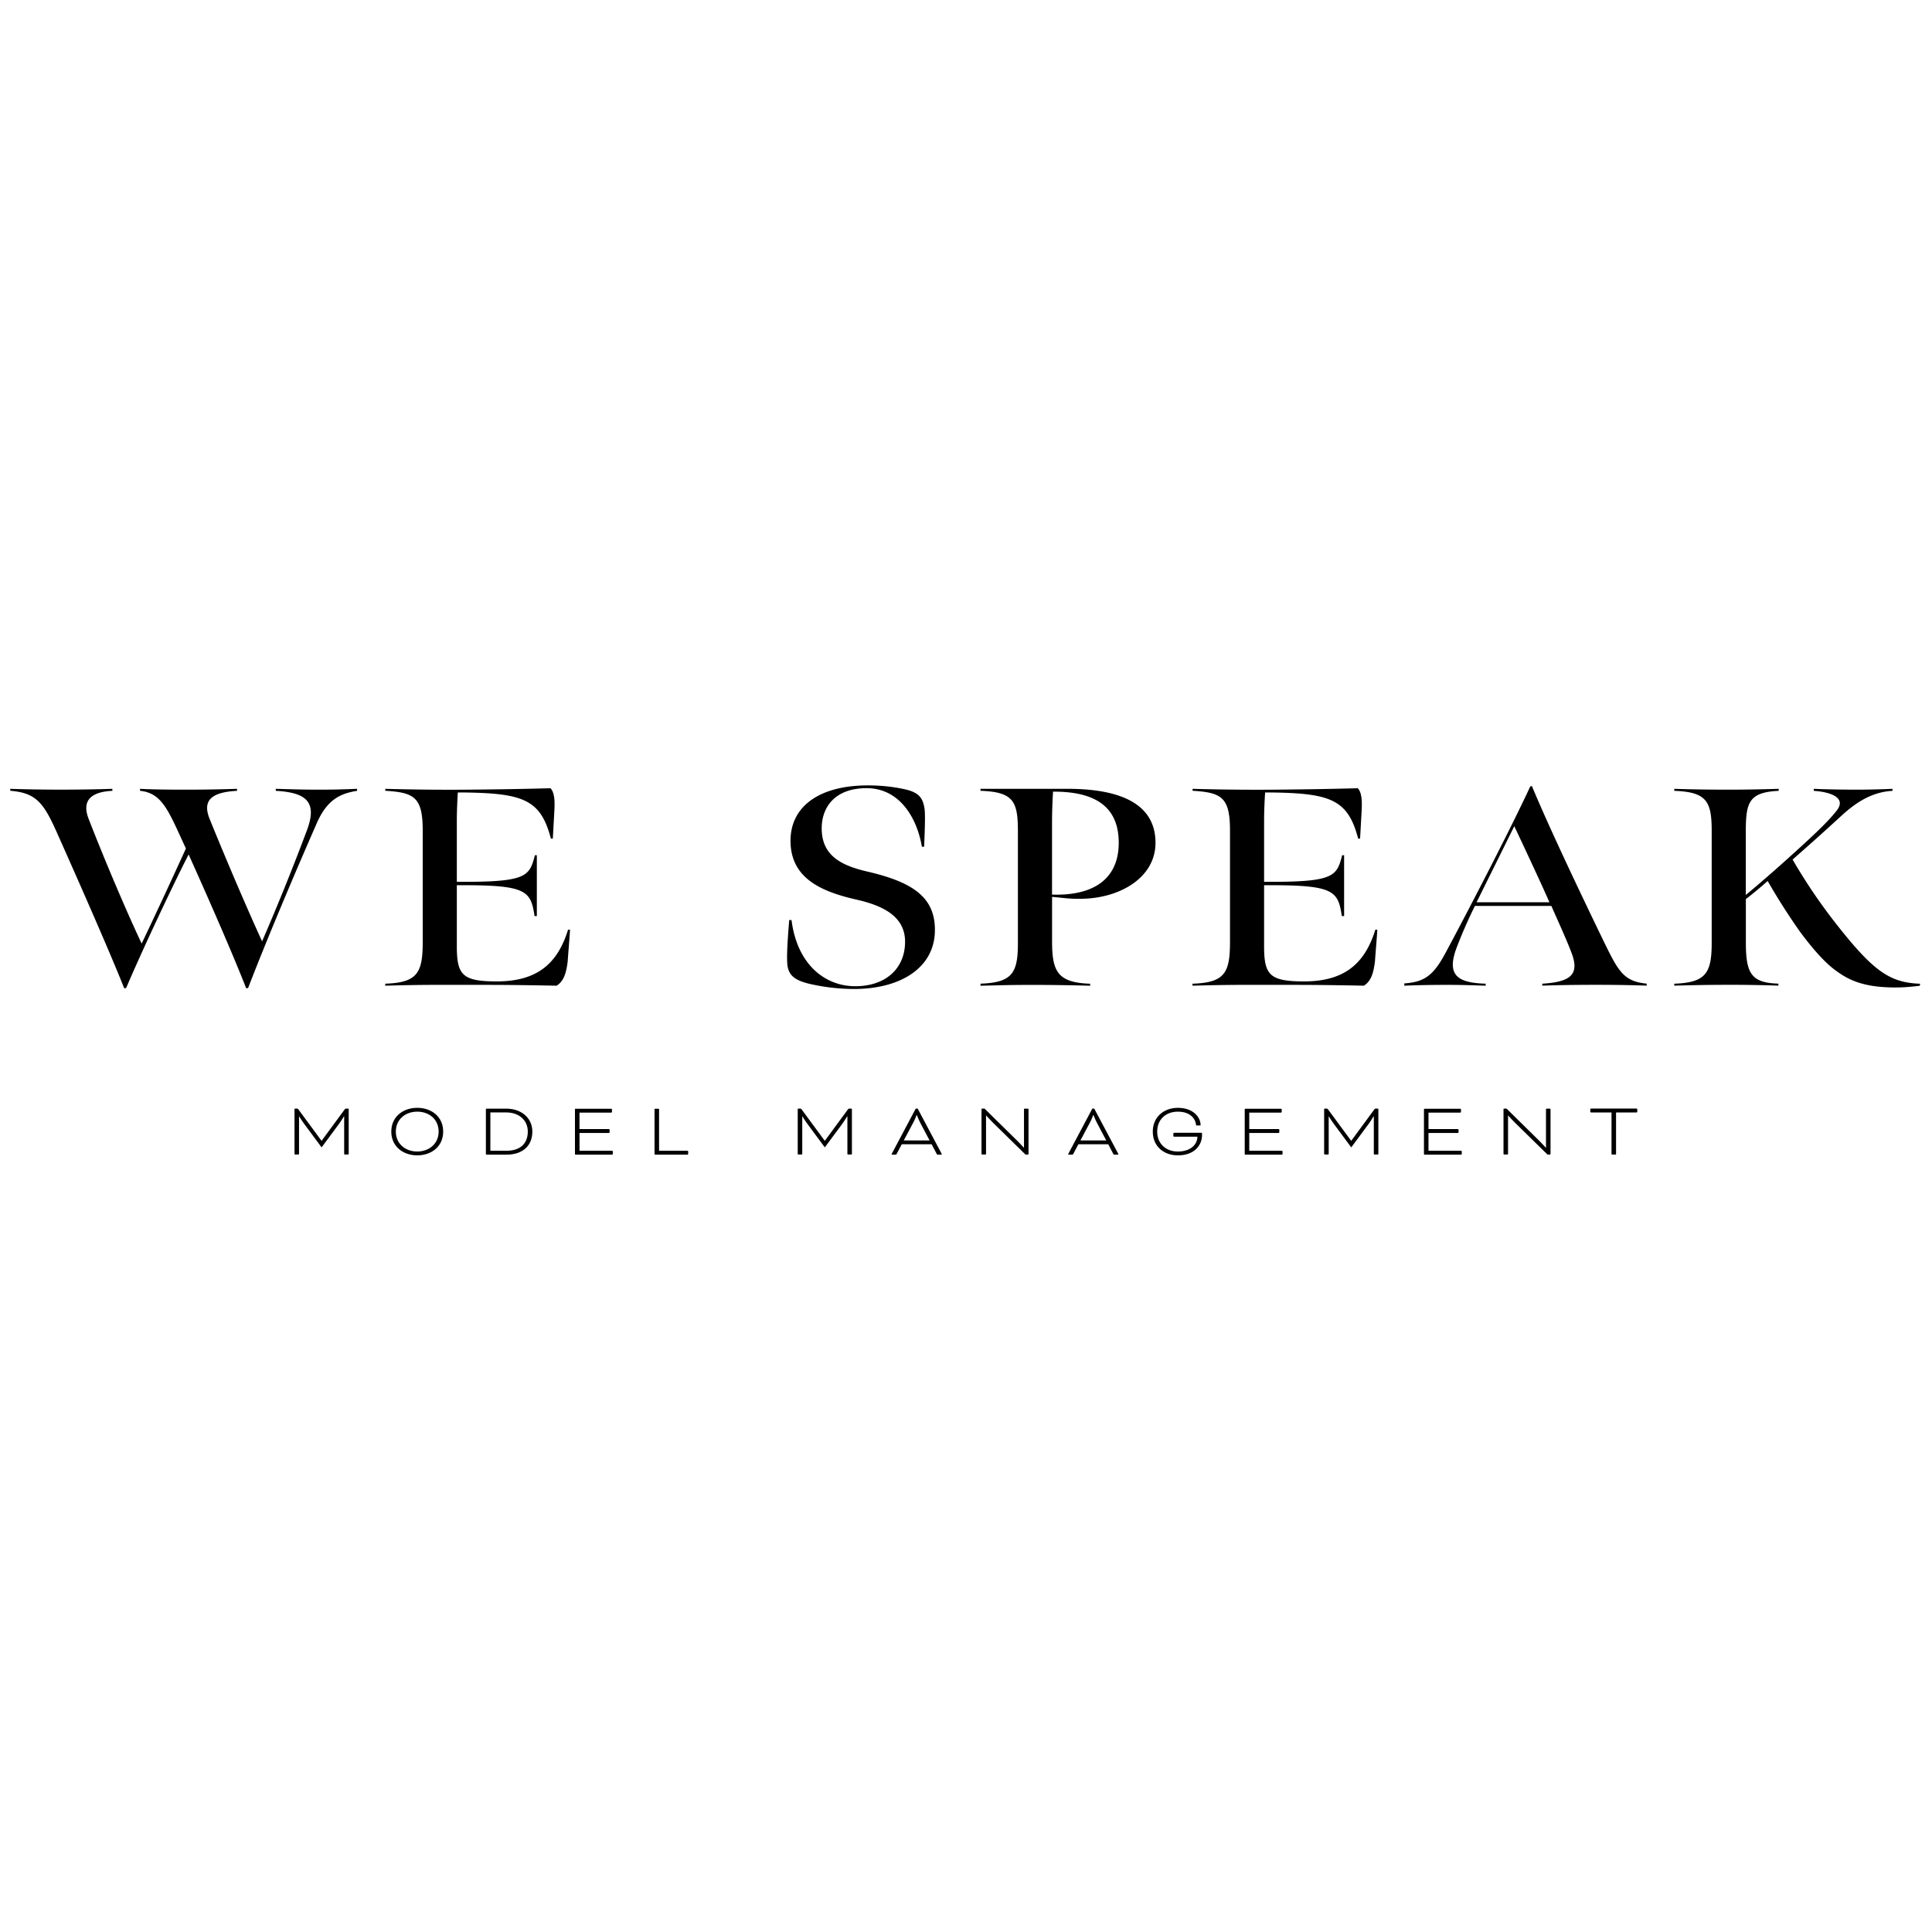 <?xml version="1.0" encoding="UTF-8"?>
<svg data-bbox="0.795 60.978 148.281 28.722" xmlns="http://www.w3.org/2000/svg" width="150" viewBox="0 0 150 150" height="150" data-type="shape">
    <g>
        <clipPath id="c0ad35ab-ef73-481f-881b-0b1536171486" fill="none">
            <path d="M0 60h150v30H0z"/>
        </clipPath>
        <g clip-path="url(#c0ad35ab-ef73-481f-881b-0b1536171486)">
            <path d="M4.332 64.452c-.984-2.178-1.592-2.9-3.537-3.056v-.151a125 125 0 0 0 7.928 0v.155c-1.82.087-2.346.879-1.843 2.173 1.313 3.381 3.028 7.38 4.117 9.685 1.085-2.26 2.324-4.94 3.436-7.379-1.34-2.9-1.816-4.305-3.56-4.479v-.155c1.341.064 2.554.064 3.766.064 1.29 0 2.397-.023 3.765-.064v.155c-2.123.11-2.676.833-2.123 2.196 1.391 3.427 2.979 7.114 4.067 9.489a182 182 0 0 0 3.486-8.633c.81-2.173-.022-2.919-2.424-3.052v-.155c1.084.023 1.843.064 3.307.064 1.364 0 1.894-.023 3.006-.064v.155c-1.24.197-2.297.636-3.106 2.462-1.844 4.195-4.067 9.488-5.353 12.846l-.15.023c-.962-2.461-2.727-6.524-4.47-10.39-1.24 2.416-3.637 7.512-4.85 10.367l-.15.023c-1.195-3.015-3.949-9.228-5.312-12.28m25.582 11.922c2.475-.087 2.905-.814 2.905-3.23V64.47c0-2.57-.659-2.941-2.905-3.074v-.151c1.743.046 3.94.087 6.465.064 2.346-.023 3.916-.046 6.363-.11.38.416.33 1.254.28 2.086l-.101 1.821h-.151c-.783-2.987-2.096-3.513-6.643-3.577h-.581a38 38 0 0 0-.078 2.04v4.895h.933c4.52-.023 4.722-.503 5.129-2.063h.15v4.721h-.178c-.279-1.866-.58-2.37-5.1-2.393h-.934v4.744c0 2.242.453 2.723 3.106 2.723 3.157 0 4.722-1.405 5.531-4.017h.151c-.027.526-.15 1.953-.178 2.438-.128 1.098-.38 1.601-.86 1.912-2.452-.045-3.61-.064-5.984-.064-2.878 0-4.346-.022-7.324.064v-.155zm32.98.023c-1.313-.307-1.692-.746-1.77-1.56-.023-.462-.05-.943.15-3.404h.18c.43 3.427 2.575 5.138 4.95 5.138 2.323 0 3.838-1.34 3.865-3.404.023-1.844-1.414-2.79-3.765-3.317-2.676-.613-5.151-1.624-5.129-4.611.023-2.658 2.274-4.26 6.012-4.26 1.034 0 1.972.11 2.777.284 1.212.243 1.491.723 1.615 1.514.05.394.05.943-.028 2.965h-.178c-.38-2.26-1.743-4.547-4.291-4.547-2.475 0-3.486 1.491-3.486 3.12 0 2.086 1.464 2.877 3.559 3.358 3.509.814 5.252 1.999 5.229 4.547 0 2.855-2.576 4.566-6.29 4.566a15.6 15.6 0 0 1-3.4-.39m13.23-.023c2.476-.087 2.906-.833 2.906-3.161v-8.674c0-2.329-.352-3.052-2.905-3.139v-.155h6.743c3.358 0 6.844.768 6.844 4.195 0 2.612-2.576 4.172-5.353 4.328-1.161.064-1.665-.046-2.676-.133v3.45c0 2.351.43 3.207 2.956 3.294v.155a160 160 0 0 0-4.52-.064c-1.592 0-2.347.023-3.99.064v-.16zM86.858 65.44c0-2.438-1.363-3.998-5.1-3.976a40 40 0 0 0-.078 2.503v5.49c3.49.11 5.178-1.428 5.178-4.017m5.733 10.934c2.475-.087 2.905-.814 2.905-3.23V64.47c0-2.57-.66-2.941-2.905-3.074v-.151c1.743.046 3.939.087 6.464.064 2.347-.023 3.916-.046 6.364-.11.379.416.329 1.254.279 2.086l-.101 1.821h-.151c-.782-2.987-2.095-3.513-6.643-3.577h-.58a38 38 0 0 0-.079 2.04v4.895h.934c4.52-.023 4.721-.503 5.128-2.063h.151v4.721h-.178c-.279-1.866-.581-2.37-5.101-2.393h-.934v4.744c0 2.242.453 2.723 3.107 2.723 3.156 0 4.721-1.405 5.531-4.017h.151c-.023.526-.151 1.953-.179 2.438-.128 1.098-.379 1.601-.86 1.912a265 265 0 0 0-5.984-.064c-2.877 0-4.346-.022-7.324.064v-.155zm16.442-.023c1.615-.11 2.296-.659 3.257-2.48 1.592-2.964 4.95-9.42 6.515-12.805l.128-.045c1.262 3.051 3.838 8.477 5.682 12.274 1.084 2.219 1.514 2.9 3.234 3.074v.156c-1.24-.046-2.525-.064-3.939-.064-1.665 0-3.006.023-4.168.064v-.151c2.045-.133 2.928-.613 2.297-2.329-.43-1.143-1.162-2.722-1.592-3.71h-5.934a37 37 0 0 0-1.39 3.161c-.861 2.22.022 2.81 2.223 2.878v.155c-.91-.022-1.542-.064-3.006-.064-1.212 0-2.397.023-3.307.064zm11.263-6.3c-.631-1.45-2.045-4.46-2.727-5.906l-2.928 5.906zm22.247 5.312c-.832-.595-1.793-1.67-2.827-3.074a50 50 0 0 1-2.475-3.889 31 31 0 0 1-1.693 1.405v3.38c0 2.439.453 3.12 2.526 3.184v.156a104 104 0 0 0-3.916-.064c-1.515 0-2.553.023-4.168.064v-.151c2.425-.087 2.905-.791 2.905-3.161v-8.674c0-2.283-.352-3.052-2.905-3.138v-.156c1.565.046 2.626.064 4.14.064 1.592 0 2.397-.023 3.967-.064v.156c-2.324.11-2.553.9-2.553 3.184v4.9c1.034-.856 2.223-1.89 3.509-3.052 1.262-1.144 2.726-2.461 3.509-3.45.86-1.033-.403-1.491-1.743-1.582v-.156a84 84 0 0 0 3.307.064c.934 0 1.794-.023 2.805-.064v.156c-1.542.086-2.727.832-3.839 1.82a205 205 0 0 1-3.916 3.514 43 43 0 0 0 3.358 4.963c2.928 3.734 4.191 4.589 6.542 4.68l-.023.156c-.732.087-1.239.133-1.921.133-2.365-.005-3.555-.535-4.589-1.304m-115.52 10.71c.023 0 .05.023.05.045v3.473c0 .023-.023.045-.05.045h-.252c-.023 0-.05-.023-.05-.045v-2.914h-.018c-.138.22-.275.439-.44.658l-1.294 1.748-1.295-1.748a9 9 0 0 1-.444-.658h-.013v2.914c0 .023-.023.045-.05.045h-.252c-.023 0-.05-.023-.05-.045v-3.473c0-.023.022-.045.05-.045h.15q.055-.001.101.06l1.794 2.433h.013l1.79-2.434q.045-.06.1-.06zm7.384 1.784c0 1.148-.901 1.843-2.013 1.843-1.107 0-2.013-.695-2.013-1.843s.906-1.844 2.013-1.844c1.116 0 2.013.695 2.013 1.844m-3.674 0c0 .951.75 1.546 1.66 1.546s1.661-.595 1.661-1.546c0-.956-.74-1.547-1.66-1.547-.91 0-1.66.59-1.66 1.547m7.04 1.784c-.022 0-.05-.023-.05-.046v-3.472c0-.023.023-.046.05-.046h1.538c1.144 0 2.018.7 2.018 1.784s-.742 1.785-2.004 1.785h-1.551zm.298-3.271v2.974h1.25c1.093 0 1.655-.581 1.655-1.487 0-.915-.718-1.487-1.67-1.487zm6.922 1.578v1.396h2.53c.023 0 .055.032.055.055v.192c0 .023-.032.055-.055.055H44.69c-.023 0-.05-.023-.05-.046v-3.472c0-.023.023-.046.05-.046h2.768c.023 0 .055.032.055.055v.192c0 .023-.032.055-.055.055h-2.466v1.276h2.283c.023 0 .055.032.055.055v.192c0 .023-.032.055-.055.055h-2.283zm6.176 1.396h2.205c.023 0 .055.032.055.055v.192c0 .023-.032.055-.055.055h-2.507c-.023 0-.05-.023-.05-.046v-3.472c0-.023.023-.046.05-.046h.252c.023 0 .05.023.05.046zm14.923-3.271c.023 0 .05.023.05.045v3.473c0 .023-.022.045-.05.045h-.251c-.023 0-.05-.023-.05-.045v-2.914h-.02a9 9 0 0 1-.438.658l-1.295 1.748-1.295-1.748a9 9 0 0 1-.443-.658h-.014v2.914c0 .023-.023.045-.05.045h-.252c-.023 0-.05-.023-.05-.045v-3.473c0-.023.022-.045.05-.045h.15q.055-.001.102.06l1.793 2.433h.014l1.788-2.434q.047-.06.101-.06zm6.24 2.767h-2.32l-.397.75c-.023.046-.037.056-.087.056h-.238c-.032 0-.064.004-.064-.033 0-.013.014-.036.023-.059l1.848-3.481h.151l1.848 3.481a.14.14 0 0 1 .023.06c0 .032-.032.032-.064.032h-.242c-.046 0-.064-.005-.087-.055zm-2.164-.297h2.004l-.736-1.395a7 7 0 0 1-.252-.572h-.023s-.123.334-.252.572zm9.452 1.098-2.525-2.475a17 17 0 0 1-.526-.554h-.014v2.979c0 .023-.023.045-.05.045h-.252c-.023 0-.05-.023-.05-.045v-3.473c0-.023.022-.045.05-.045h.187l2.494 2.452c.238.233.558.58.549.576h.018v-2.978c0-.023.023-.046.05-.046h.252c.023 0 .05.023.05.046v3.472c0 .023-.023.046-.05.046zm6.423-.8h-2.32l-.397.75c-.023.045-.037.055-.087.055H83c-.032 0-.064.004-.064-.033 0-.013.014-.036.023-.059l1.848-3.481h.15l1.85 3.481a.14.14 0 0 1 .022.06c0 .032-.032.032-.064.032h-.243c-.045 0-.064-.005-.087-.055zm-2.16-.298h2.004l-.736-1.395a7 7 0 0 1-.252-.572h-.023s-.123.334-.251.572zm9.443-.448c0 .878-.645 1.605-1.876 1.605-1.107 0-1.948-.709-1.948-1.843 0-1.117.841-1.844 1.949-1.844 1.23 0 1.76.769 1.76 1.331q0 .036-.054.037h-.252c-.018 0-.045-.005-.045-.037-.05-.517-.476-1.034-1.414-1.034-.91 0-1.601.581-1.601 1.547 0 .951.686 1.546 1.601 1.546 1.025 0 1.519-.58 1.519-1.153h-1.812c-.023 0-.055-.032-.055-.055v-.192c0-.023.032-.055.055-.055h2.169v.147zm3.665-.147v1.396h2.53c.022 0 .054.032.054.055v.192c0 .023-.032.055-.054.055H96.69c-.023 0-.05-.023-.05-.046v-3.472c0-.023.022-.046.05-.046h2.767c.023 0 .055.032.055.055v.192c0 .023-.032.055-.055.055h-2.465v1.276h2.278c.023 0 .055.032.055.055v.192c0 .023-.032.055-.055.055h-2.28zm9.973-1.875c.023 0 .05.023.05.045v3.473c0 .023-.023.045-.05.045h-.252c-.023 0-.05-.023-.05-.045v-2.914h-.018c-.138.22-.275.439-.44.658l-1.294 1.748-1.295-1.748a9 9 0 0 1-.444-.658h-.013v2.914c0 .023-.023.045-.051.045h-.251c-.023 0-.051-.023-.051-.045v-3.473c0-.023.023-.045.051-.045h.151q.053-.001.1.06l1.794 2.433h.013l1.789-2.434q.047-.06.101-.06zm3.943 1.875v1.396h2.53c.023 0 .055.032.055.055v.192c0 .023-.032.055-.055.055h-2.832c-.022 0-.05-.023-.05-.046v-3.472c0-.023.023-.046.05-.046h2.768c.023 0 .055.032.055.055v.192c0 .023-.032.055-.055.055h-2.466v1.276h2.279c.022 0 .055.032.055.055v.192c0 .023-.033.055-.055.055h-2.279zm9.242 1.693-2.526-2.475c-.21-.21-.498-.521-.526-.554h-.014v2.979c0 .023-.022.045-.05.045h-.252c-.022 0-.05-.023-.05-.045v-3.473c0-.023.023-.045.05-.045h.188l2.493 2.452c.238.233.554.58.549.576h.019v-2.978c0-.023.022-.046.05-.046h.252c.022 0 .05.023.05.046v3.472c0 .023-.023.046-.05.046zm3.376-3.271c-.023 0-.055-.032-.055-.055v-.192c0-.023.032-.055.055-.055h3.536c.023 0 .055.032.055.055v.192c0 .023-.032.055-.055.055h-1.592v3.225c0 .023-.023.046-.05.046h-.252c-.023 0-.05-.023-.05-.046V86.37z"/>
        </g>
    </g>
</svg>
